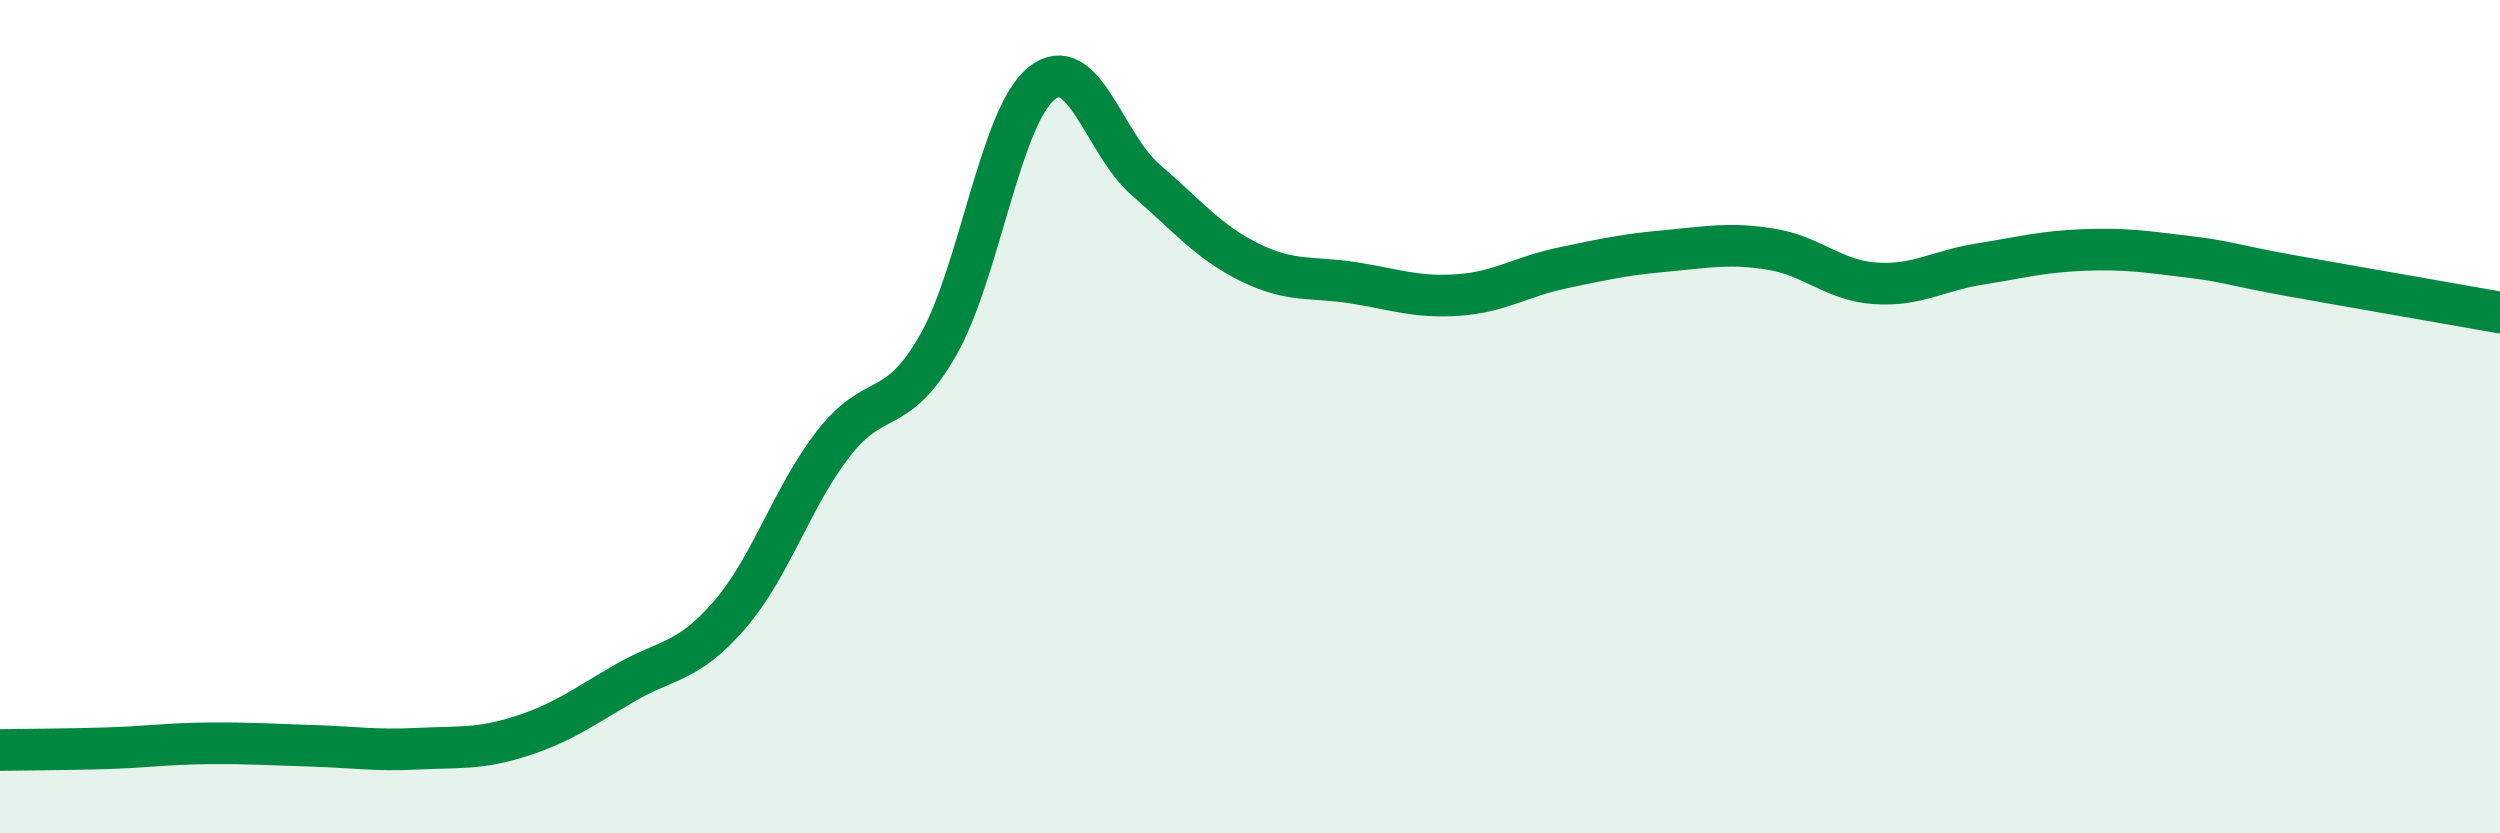 
    <svg width="60" height="20" viewBox="0 0 60 20" xmlns="http://www.w3.org/2000/svg">
      <path
        d="M 0,18 C 0.5,17.99 1.5,17.99 2.5,17.96 C 3.5,17.93 4,17.85 5,17.84 C 6,17.83 6.5,17.87 7.5,17.9 C 8.5,17.93 9,18.02 10,17.97 C 11,17.92 11.5,17.99 12.5,17.67 C 13.5,17.35 14,16.97 15,16.39 C 16,15.81 16.5,15.92 17.5,14.77 C 18.5,13.62 19,11.94 20,10.65 C 21,9.36 21.5,10.04 22.5,8.31 C 23.5,6.58 24,2.8 25,2 C 26,1.2 26.5,3.46 27.5,4.32 C 28.5,5.18 29,5.81 30,6.3 C 31,6.79 31.5,6.63 32.5,6.79 C 33.5,6.95 34,7.15 35,7.08 C 36,7.01 36.5,6.64 37.5,6.43 C 38.5,6.22 39,6.11 40,6.02 C 41,5.93 41.5,5.82 42.5,5.98 C 43.5,6.14 44,6.73 45,6.8 C 46,6.87 46.5,6.5 47.5,6.34 C 48.5,6.18 49,6.04 50,6 C 51,5.96 51.5,6.04 52.5,6.16 C 53.5,6.28 53.5,6.35 55,6.62 C 56.5,6.89 59,7.32 60,7.5L60 20L0 20Z"
        fill="#008740"
        opacity="0.1"
        stroke-linecap="round"
        stroke-linejoin="round"
      />
      <path
        d="M 0,18 C 0.5,17.99 1.5,17.99 2.5,17.96 C 3.5,17.93 4,17.85 5,17.84 C 6,17.83 6.5,17.87 7.5,17.9 C 8.5,17.93 9,18.02 10,17.97 C 11,17.92 11.5,17.99 12.5,17.67 C 13.5,17.35 14,16.97 15,16.39 C 16,15.81 16.5,15.92 17.5,14.77 C 18.5,13.62 19,11.94 20,10.65 C 21,9.36 21.5,10.04 22.5,8.31 C 23.5,6.58 24,2.8 25,2 C 26,1.2 26.5,3.46 27.5,4.32 C 28.5,5.18 29,5.81 30,6.3 C 31,6.79 31.5,6.63 32.5,6.79 C 33.5,6.95 34,7.15 35,7.08 C 36,7.01 36.5,6.64 37.5,6.43 C 38.5,6.22 39,6.11 40,6.02 C 41,5.93 41.5,5.82 42.5,5.98 C 43.5,6.14 44,6.73 45,6.8 C 46,6.87 46.5,6.5 47.5,6.34 C 48.5,6.18 49,6.04 50,6 C 51,5.96 51.5,6.04 52.5,6.16 C 53.5,6.28 53.5,6.35 55,6.62 C 56.5,6.89 59,7.32 60,7.5"
        stroke="#008740"
        stroke-width="1"
        fill="none"
        stroke-linecap="round"
        stroke-linejoin="round"
      />
    </svg>
  